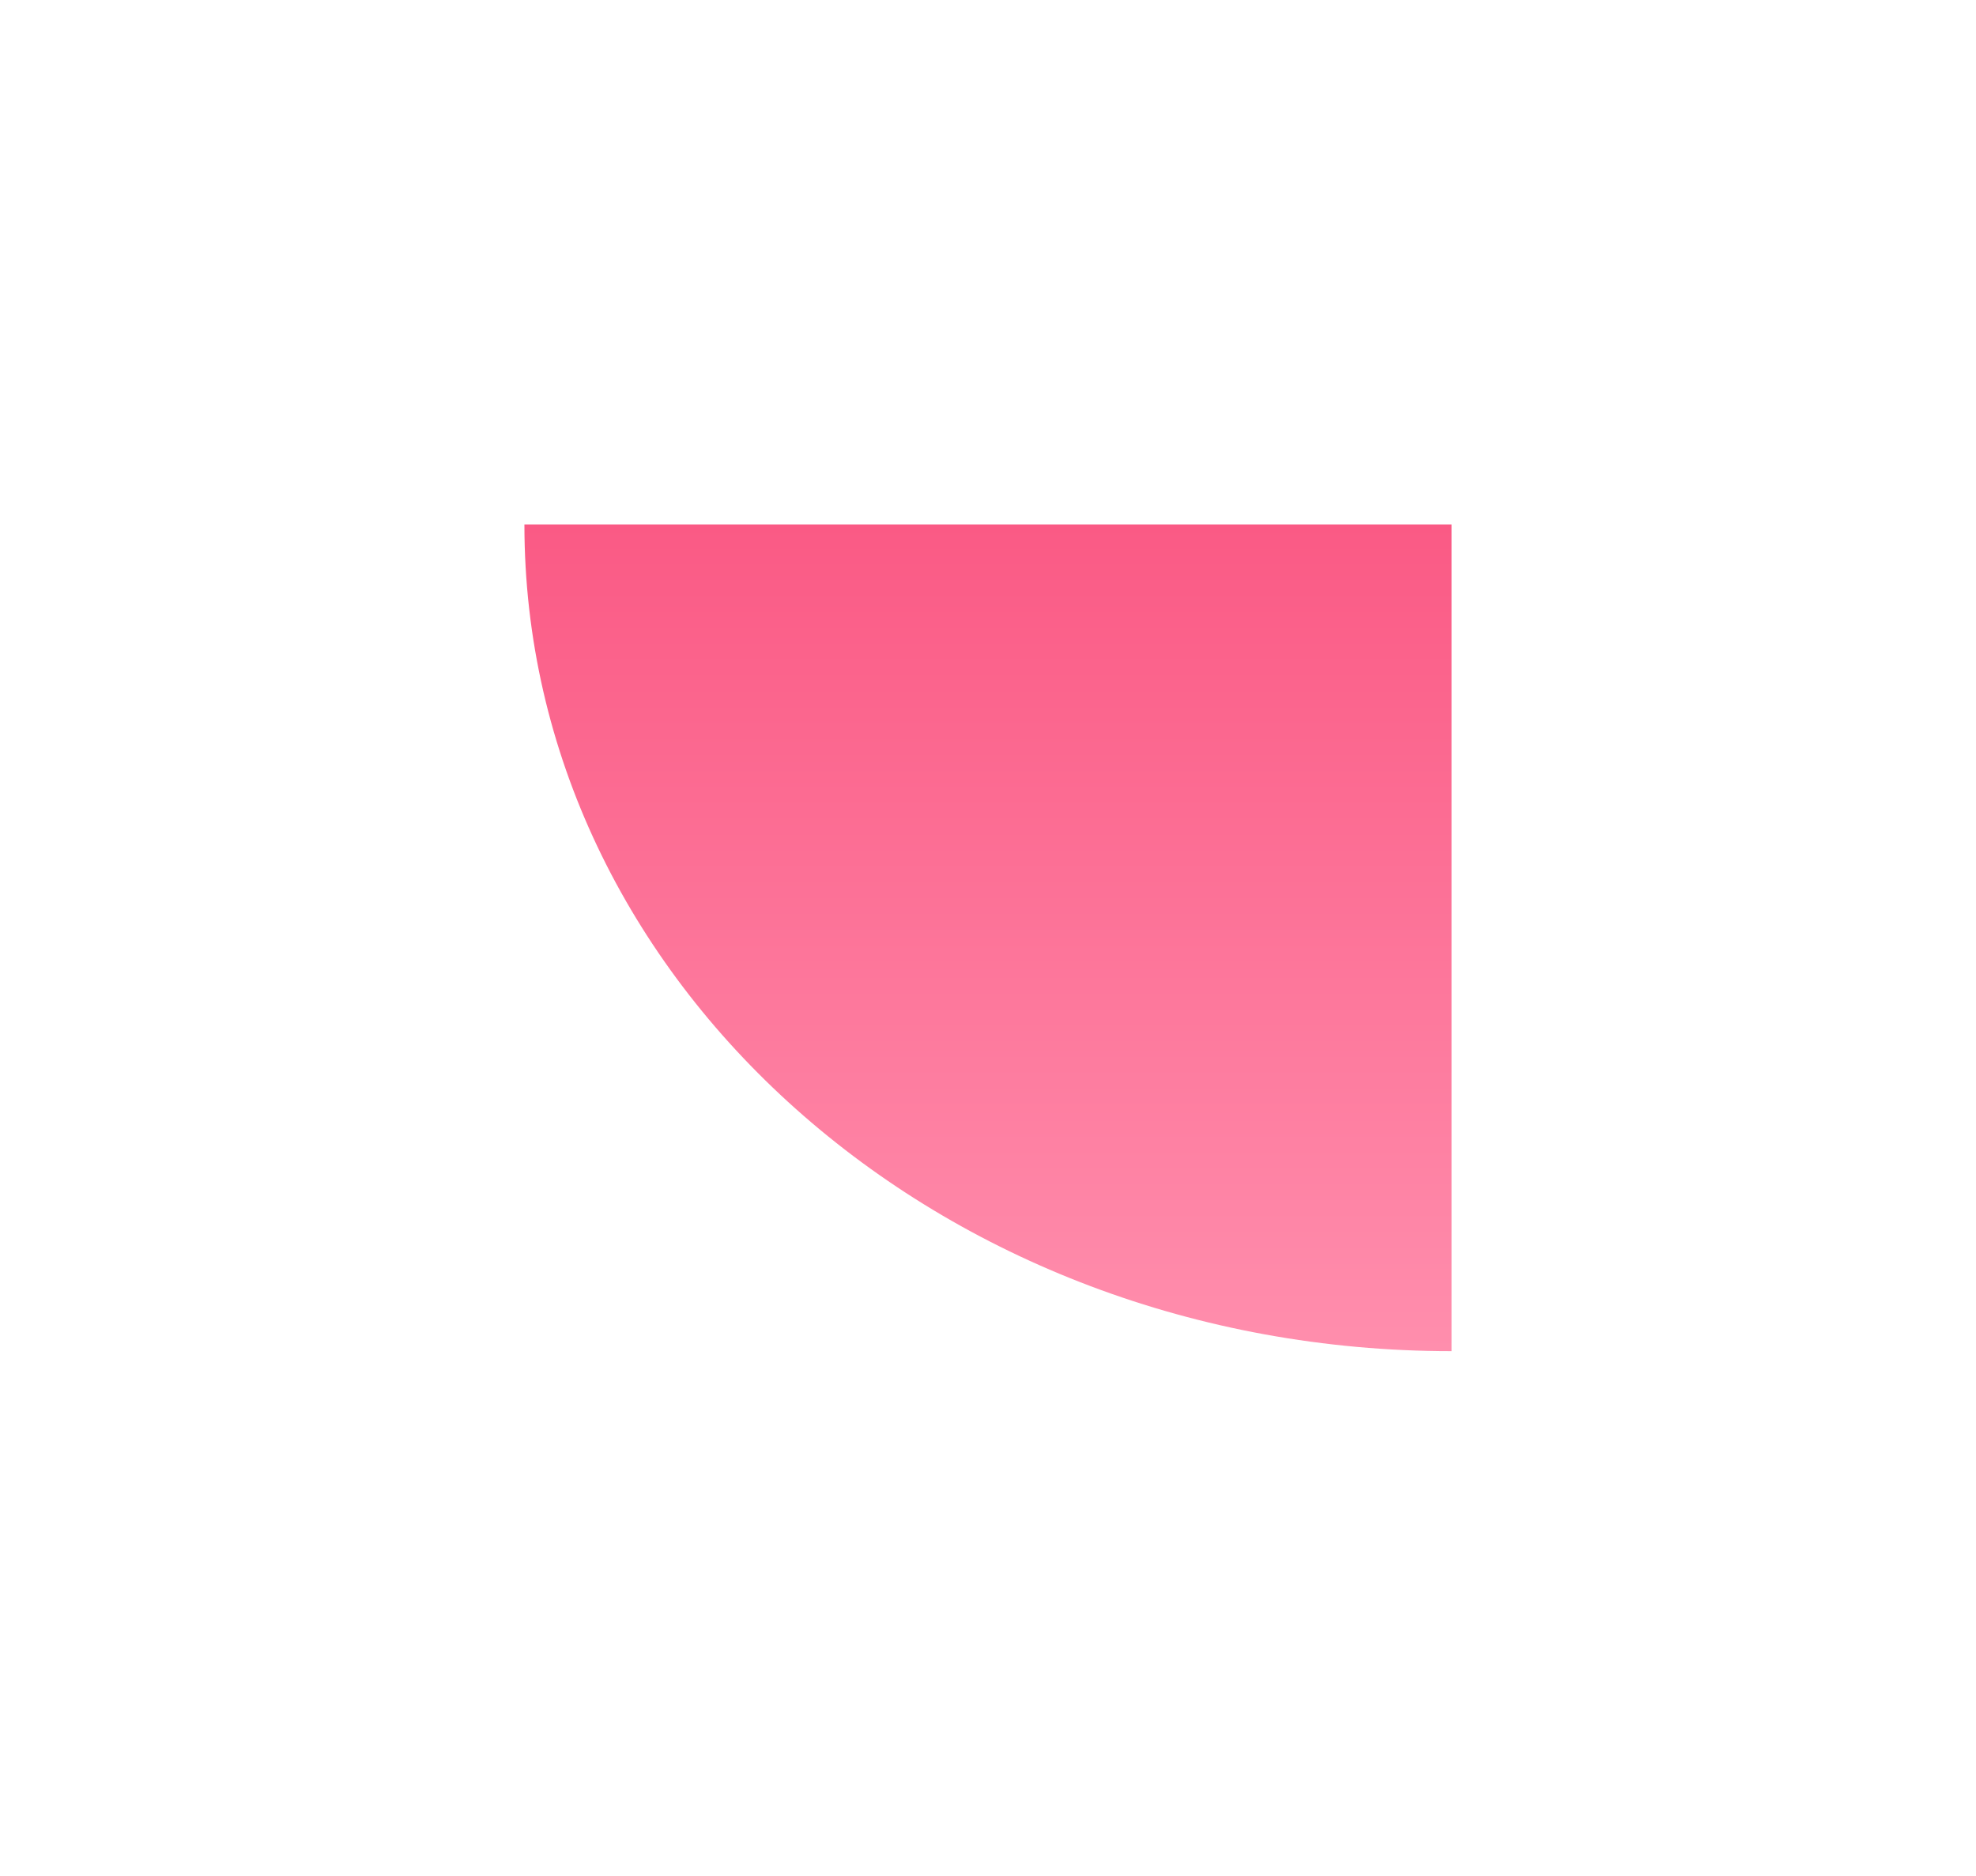 <svg width="942" height="894" viewBox="0 0 942 894" fill="none" xmlns="http://www.w3.org/2000/svg">
<g filter="url(#filter0_f_1120_872)">
<path d="M692 250L692 644C447.89 644 250 467.6 250 250L692 250Z" fill="url(#paint0_linear_1120_872)"/>
</g>
<defs>
<filter id="filter0_f_1120_872" x="0" y="0" width="942" height="894" filterUnits="userSpaceOnUse" color-interpolation-filters="sRGB">
<feFlood flood-opacity="0" result="BackgroundImageFix"/>
<feBlend mode="normal" in="SourceGraphic" in2="BackgroundImageFix" result="shape"/>
<feGaussianBlur stdDeviation="125" result="effect1_foregroundBlur_1120_872"/>
</filter>
<linearGradient id="paint0_linear_1120_872" x1="471" y1="644" x2="471" y2="250" gradientUnits="userSpaceOnUse">
<stop stop-color="#FF8EAD"/>
<stop offset="1" stop-color="#FA5A85"/>
</linearGradient>
</defs>
</svg>
